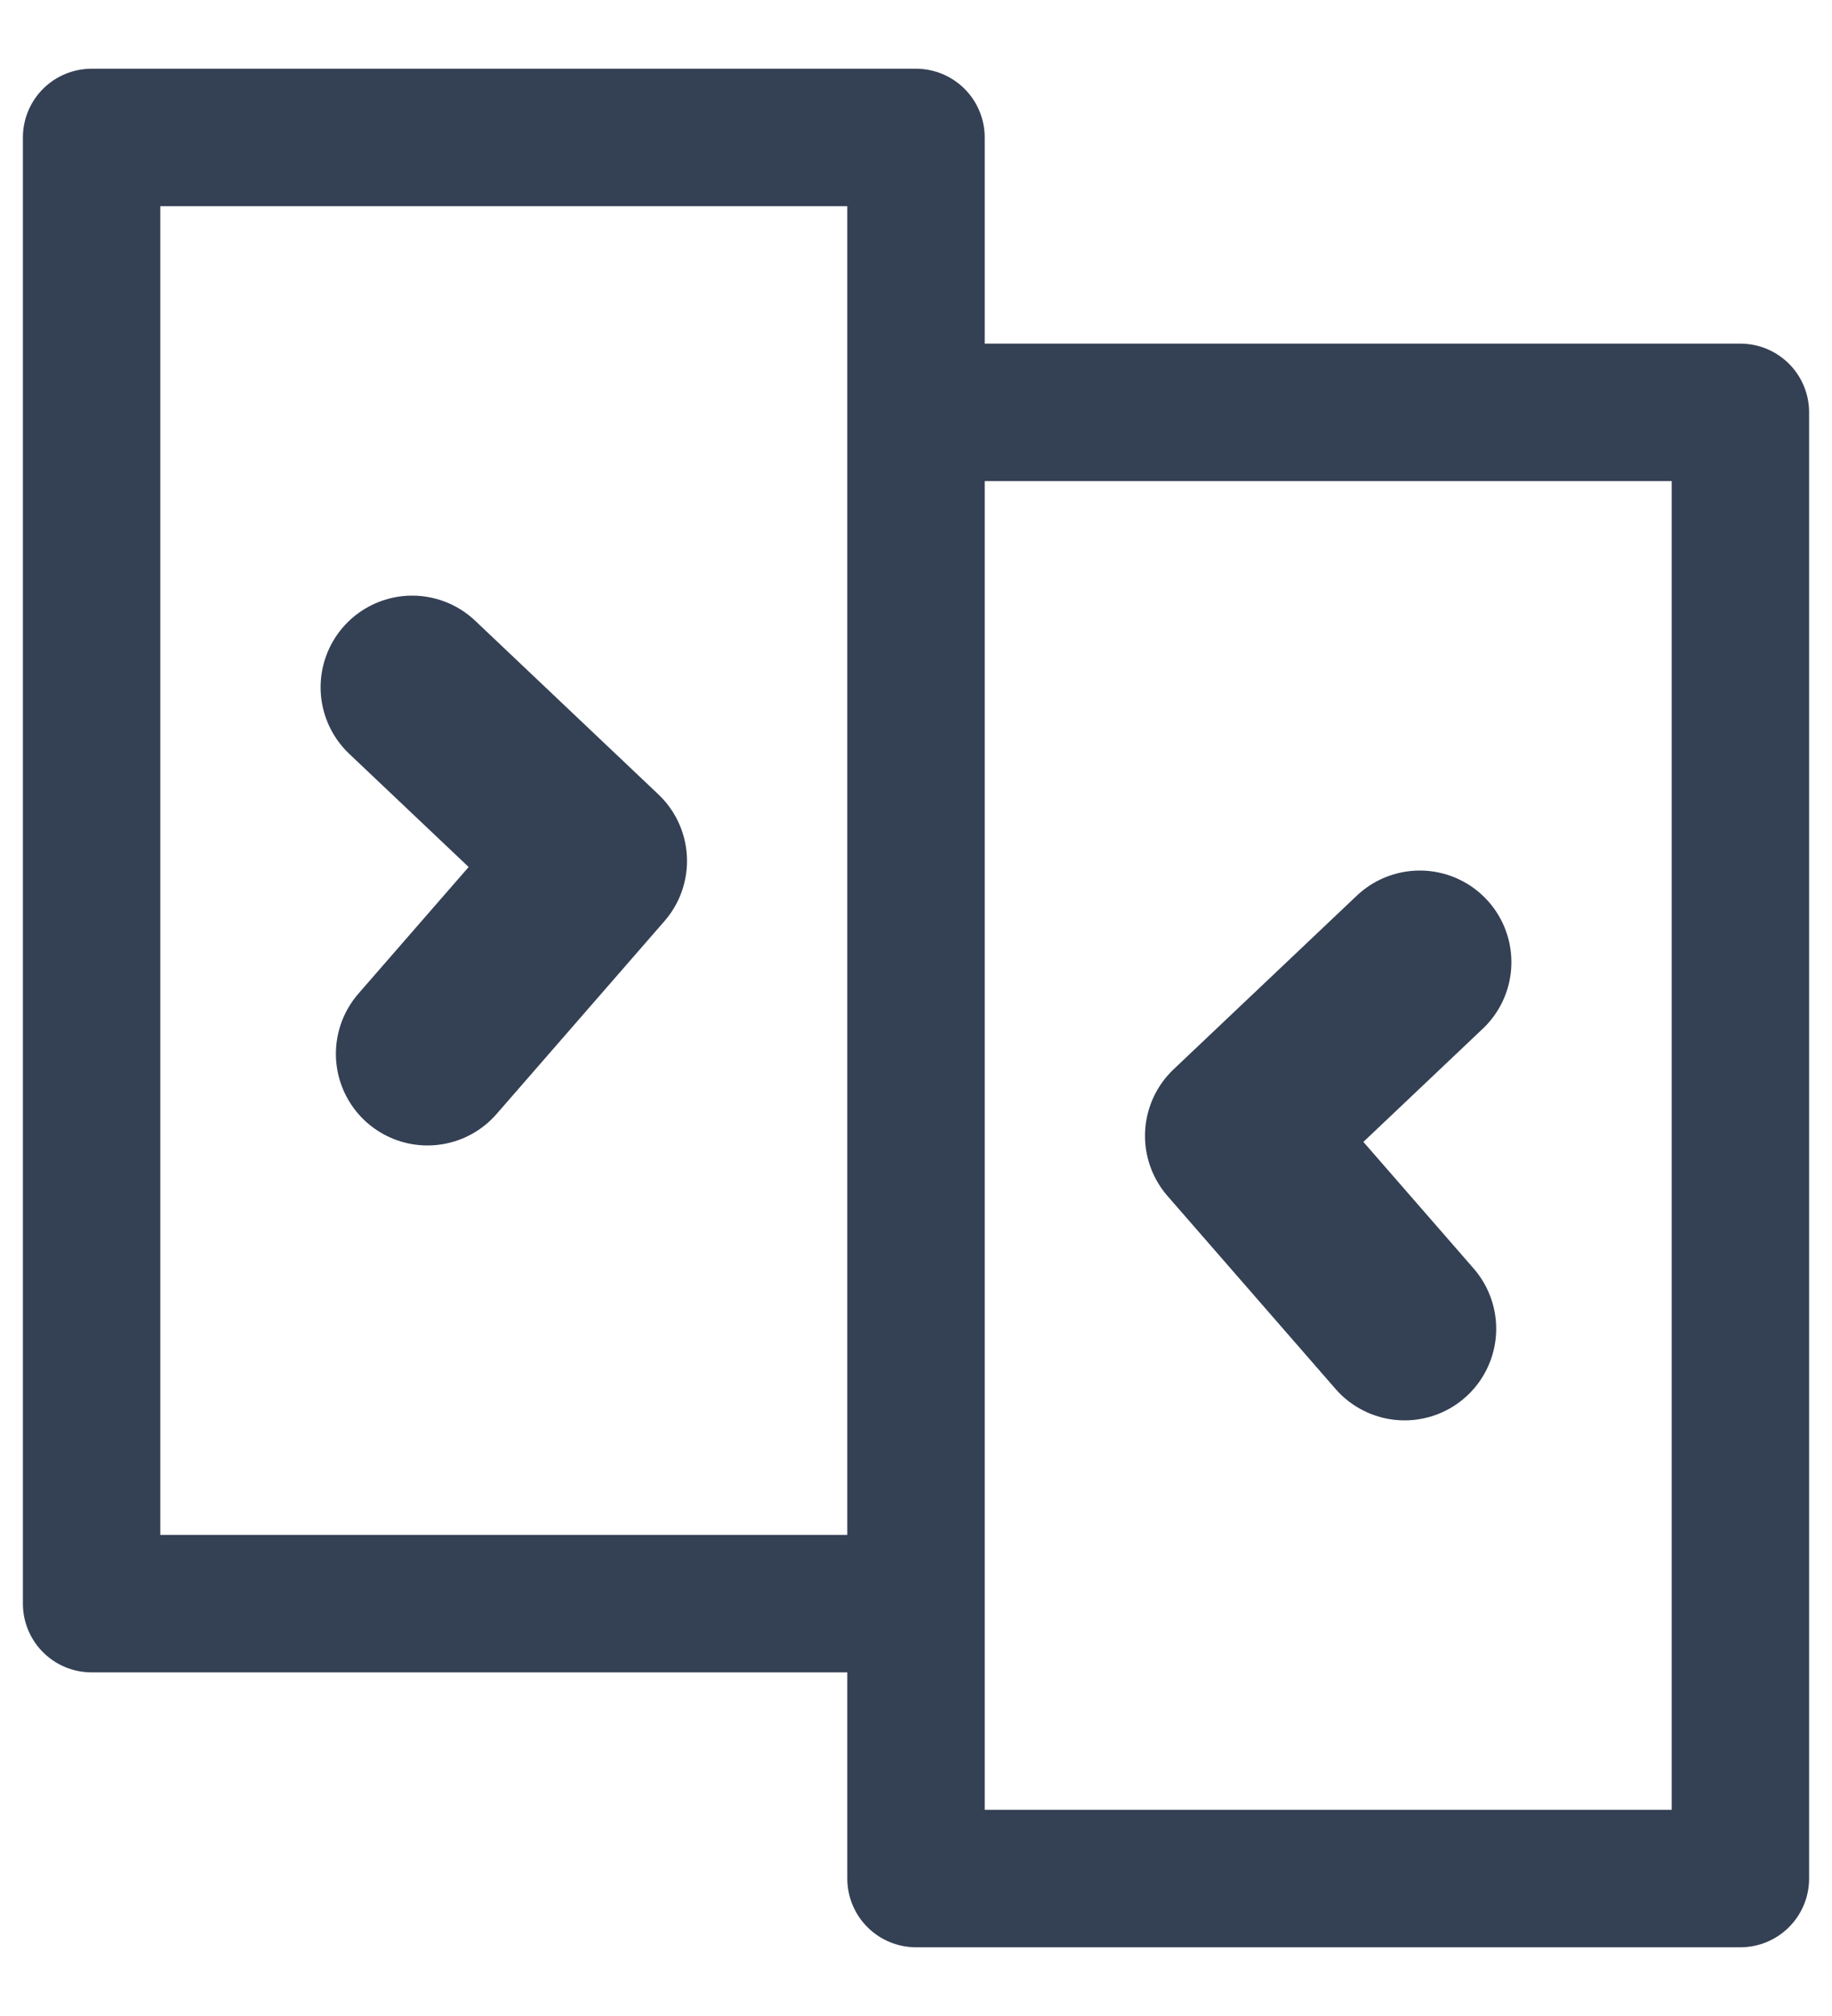 <svg width="20" height="22" viewBox="0 0 20 22" fill="none" xmlns="http://www.w3.org/2000/svg">
<g id="Group">
<path id="Vector" d="M1 1.5H10V17.5H1V1.5ZM10 4.5H19V20.5H10V4.5Z" stroke="#344054" stroke-width="1.5" stroke-linecap="round" stroke-linejoin="round"/>
<path id="Vector_2" d="M4.5 7.5L6.5 9.395L4.667 11.5M15.5 10.5L13.5 12.395L15.334 14.5" stroke="#344054" stroke-width="2" stroke-linecap="round" stroke-linejoin="round"/>
</g>
</svg>
